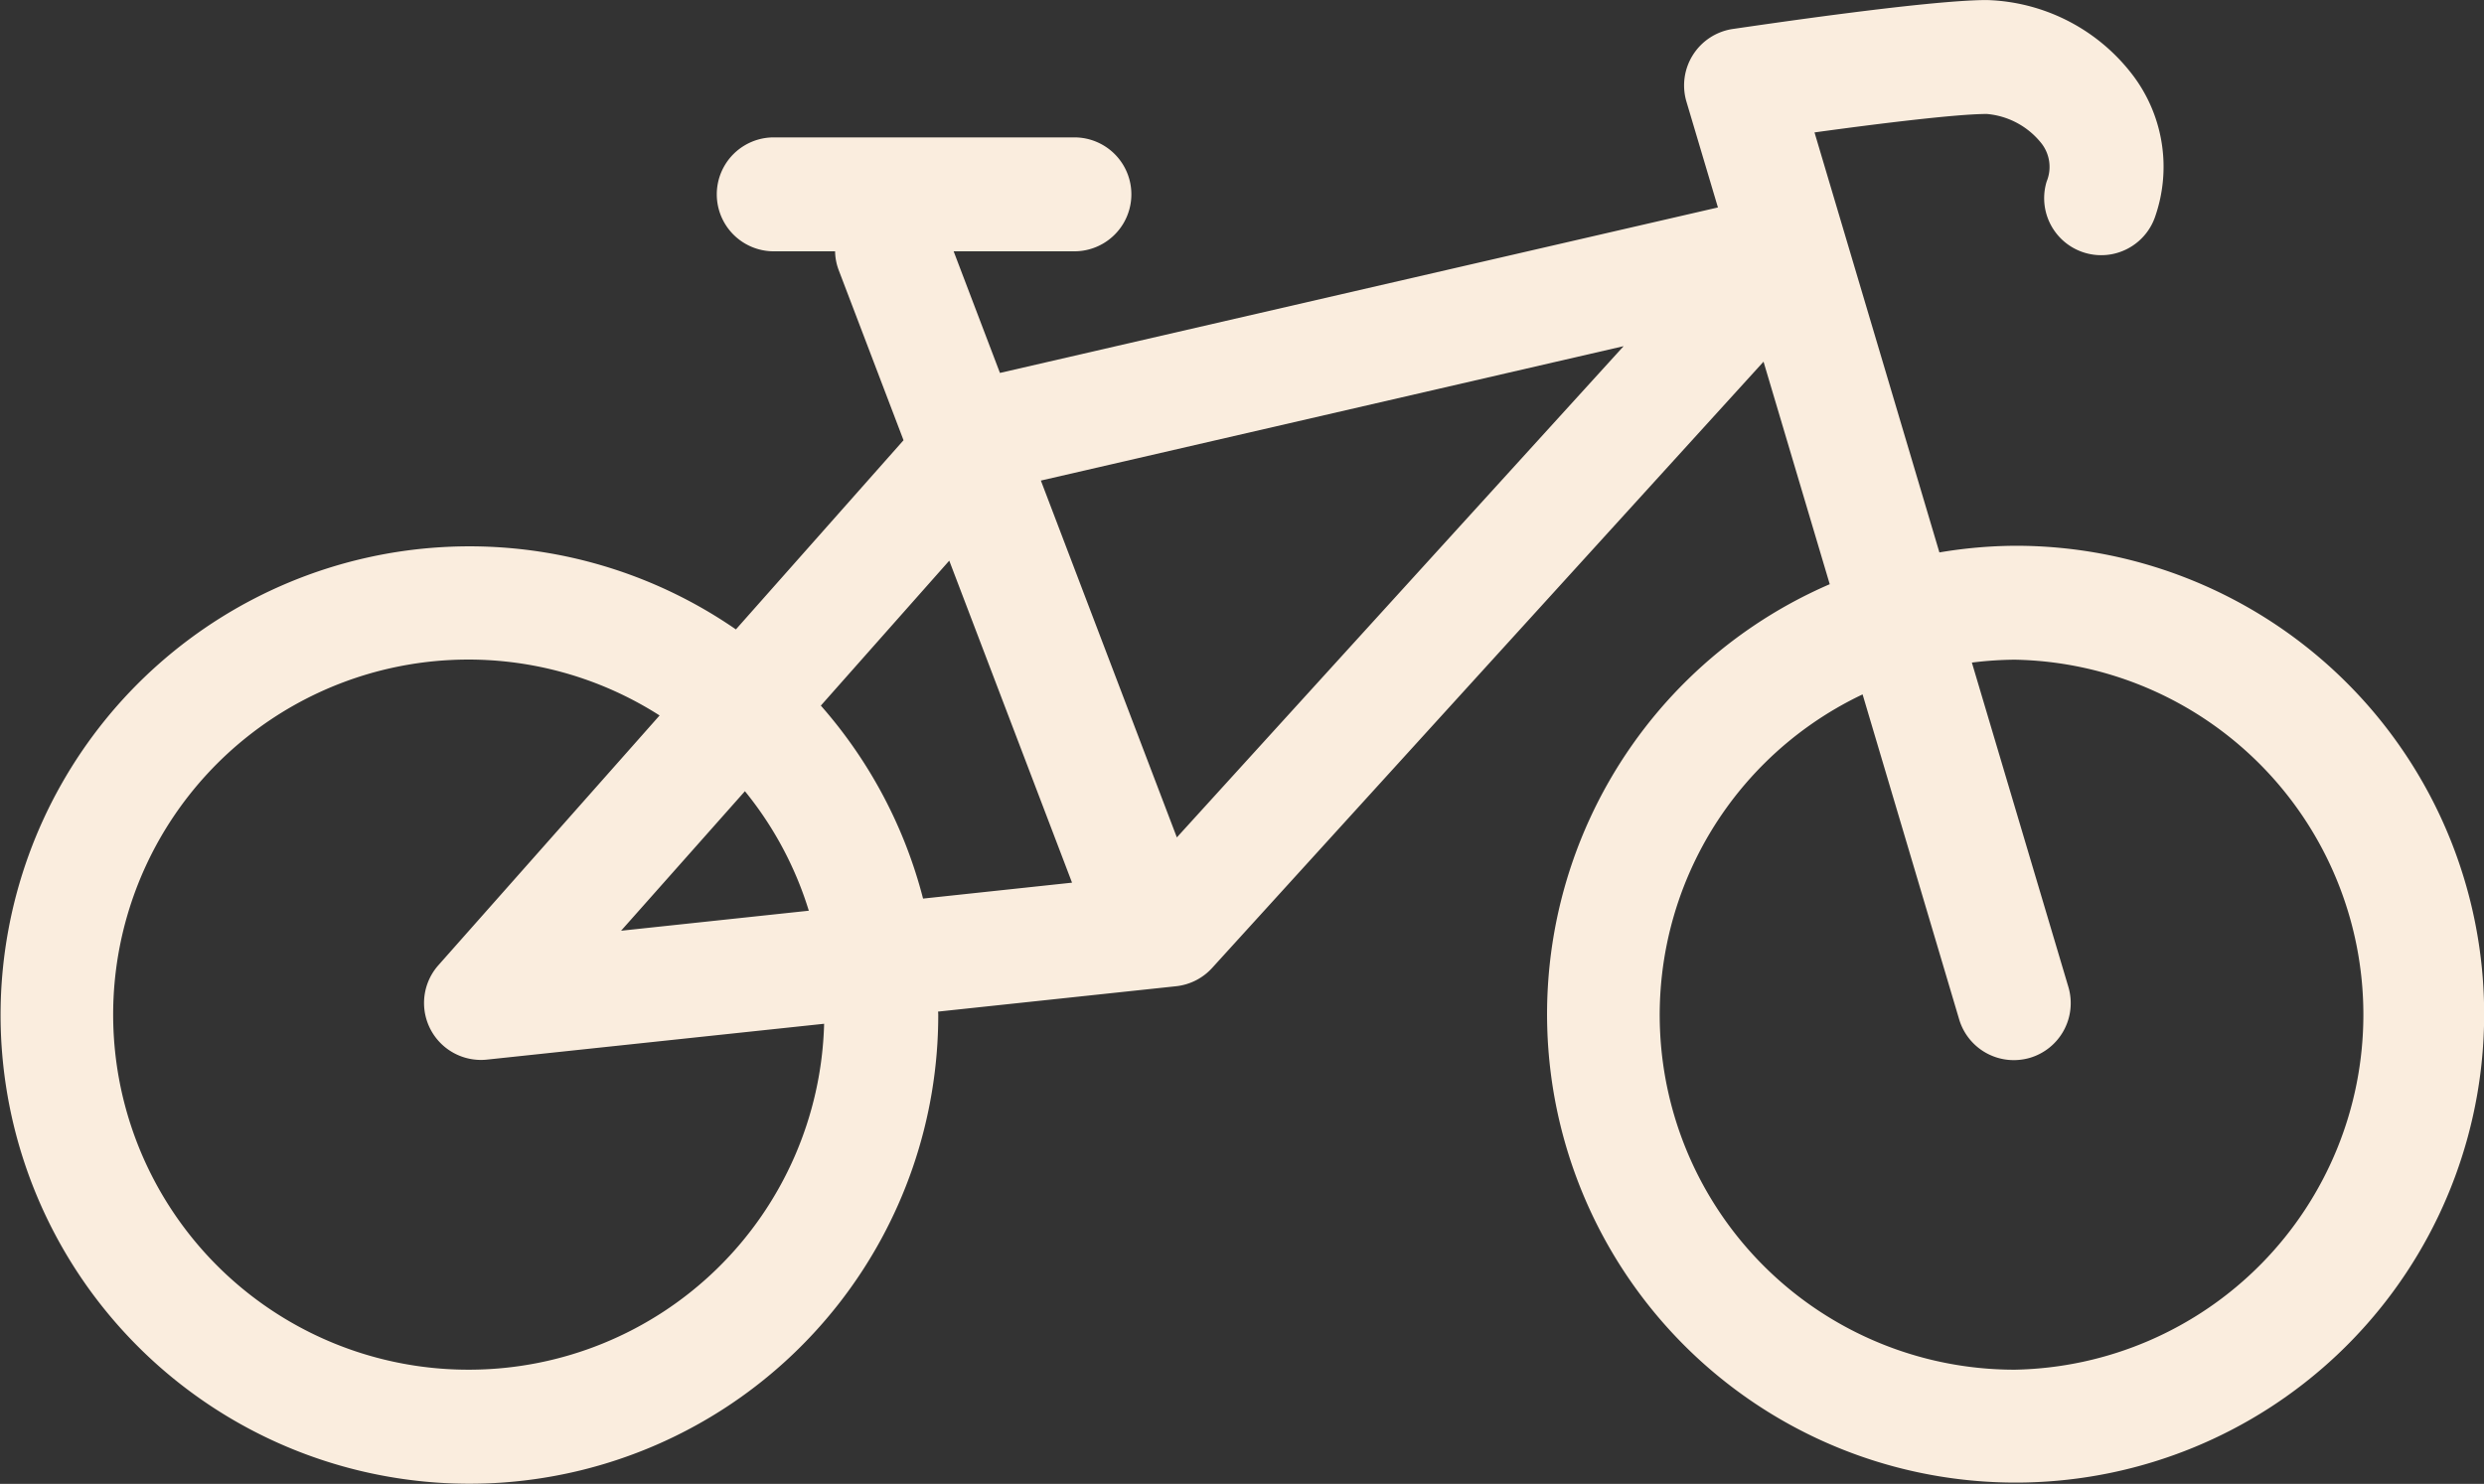 <svg xmlns="http://www.w3.org/2000/svg" width="60.029" height="35.87" viewBox="0 0 60.029 35.87"><rect x="0" y="0" width="60.029" height="35.87" fill="#333333" stroke="none"/><path id="np_bicycle_982483_000000" d="M55.1,37.15a11.328,11.328,0,0,0-1.826.161L50.256,27.158c1.506-.207,3.429-.446,4.164-.446a1.889,1.889,0,0,1,1.326.718.924.924,0,0,1,.121.912,1.378,1.378,0,0,0,2.614.871,3.669,3.669,0,0,0-.5-3.394,4.6,4.6,0,0,0-3.561-1.861c-1.439,0-5.664.632-6.143.7a1.38,1.38,0,0,0-1.116,1.756l.761,2.558-17.351,4-1.119-2.94H32.37a1.377,1.377,0,1,0,0-2.754l-7.265,0a1.377,1.377,0,1,0,0,2.754h1.482a1.349,1.349,0,0,0,.083.444l1.571,4.123L24.19,39.172a11.33,11.33,0,1,0,4.89,9.314.709.709,0,0,0-.005-.075l5.751-.613a1.377,1.377,0,0,0,.874-.444L49.024,32.7l1.6,5.379A11.323,11.323,0,1,0,55.1,37.15ZM24.408,43.083a8.557,8.557,0,0,1,1.544,2.889l-4.537.484ZM17.746,57.067a8.583,8.583,0,1,1,4.6-15.815L17,47.29a1.376,1.376,0,0,0,1.03,2.289,1.4,1.4,0,0,0,.148-.008l8.144-.866a8.588,8.588,0,0,1-8.572,8.362Zm8.5-16.057,3.1-3.5,2.967,7.784-3.6.385a11.337,11.337,0,0,0-2.472-4.667Zm8.6,3.19L31.56,35.574l14.083-3.249ZM55.1,57.067a8.575,8.575,0,0,1-3.682-16.324L53.752,48.6a1.378,1.378,0,0,0,1.318.984,1.414,1.414,0,0,0,.393-.056,1.379,1.379,0,0,0,.928-1.713l-2.332-7.841a8.768,8.768,0,0,1,1.036-.07A8.583,8.583,0,0,1,55.1,57.067Z" transform="translate(-6.406 -23.957)" fill="#faedde"></path></svg>